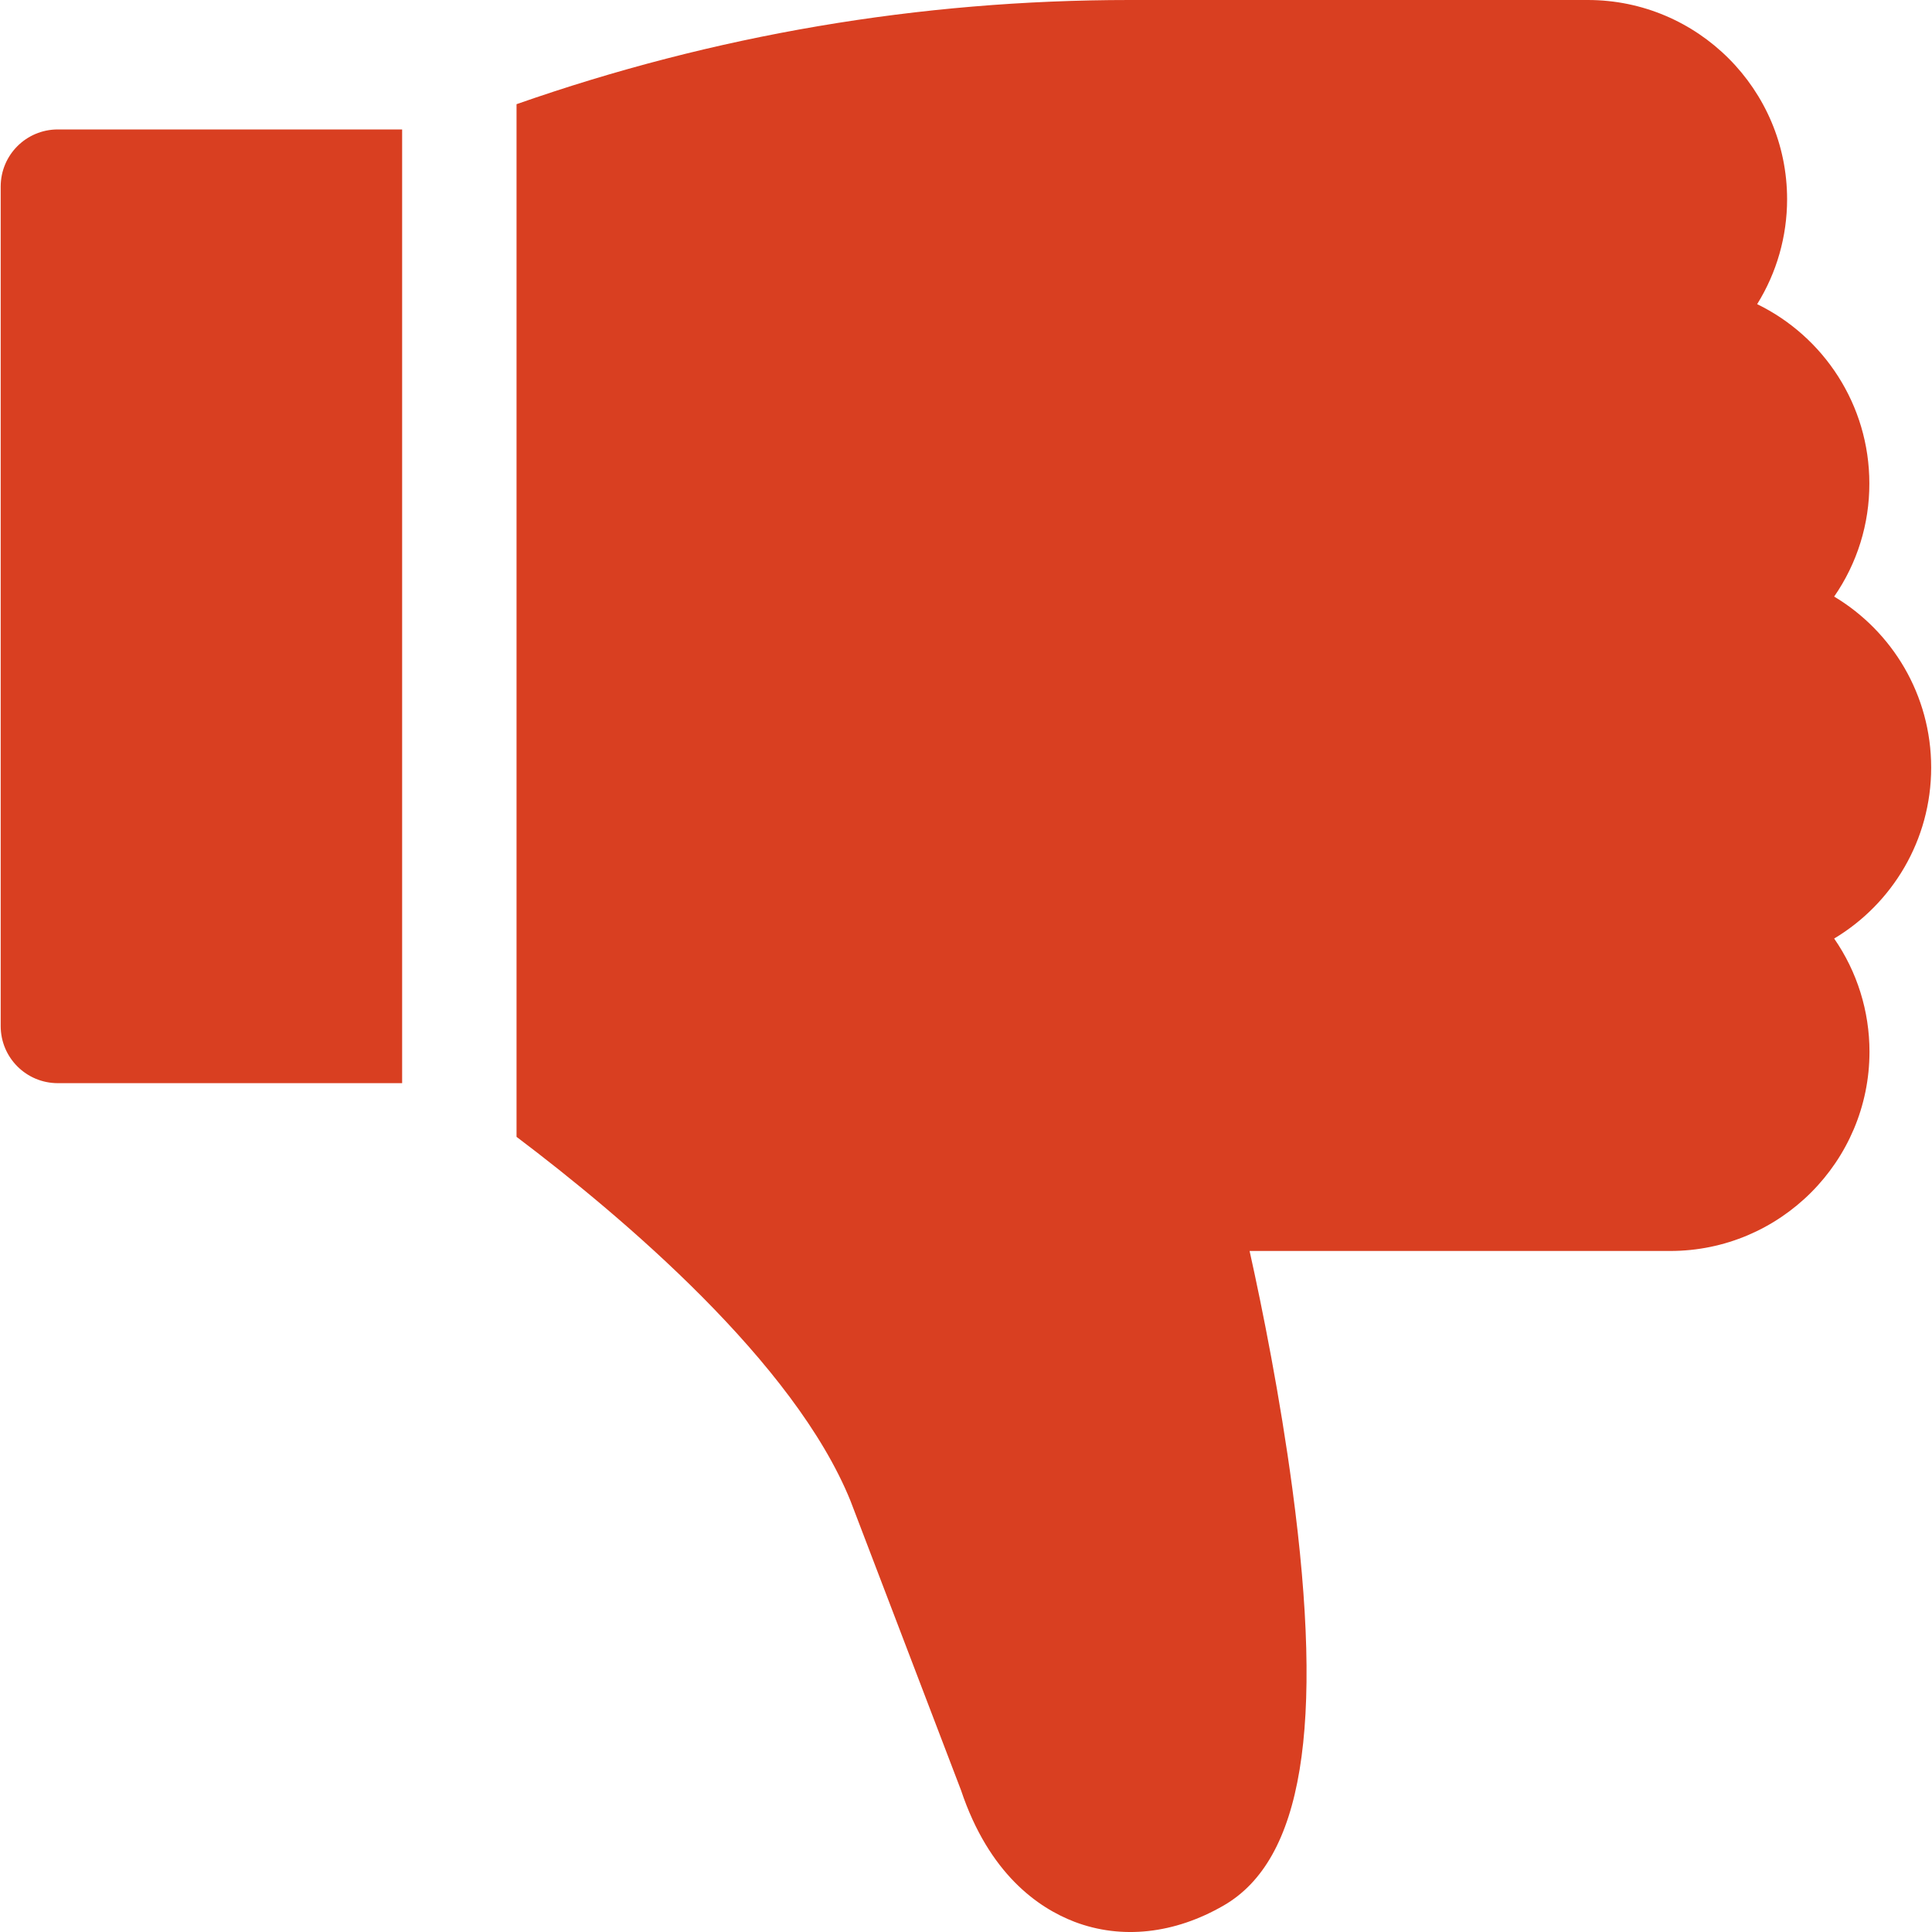 <svg width="14" height="14" viewBox="0 0 14 14" fill="none" xmlns="http://www.w3.org/2000/svg">
<g clip-path="url(#clip0_502_7516)">
<path d="M0.419 7.849C0.19 7.849 0.005 7.664 0.005 7.435V1.352C0.005 1.123 0.19 0.938 0.419 0.938H2.914V7.849H0.419ZM13.994 5.562C13.994 6.088 13.712 6.549 13.291 6.801C13.458 7.042 13.547 7.328 13.547 7.621C13.547 8.417 12.899 9.065 12.103 9.065H9.055C9.149 9.488 9.276 10.123 9.365 10.788C9.597 12.519 9.439 13.478 8.867 13.808C8.511 14.014 8.127 14.056 7.786 13.926C7.523 13.825 7.167 13.579 6.964 12.973L6.163 10.876C5.757 9.873 4.514 8.82 3.743 8.238V0.755C5.172 0.254 6.663 1.90735e-06 8.185 1.90735e-06H11.506C12.302 1.90735e-06 12.95 0.648 12.95 1.444C12.95 1.712 12.875 1.976 12.733 2.204C13.214 2.438 13.546 2.933 13.546 3.503C13.547 3.796 13.458 4.082 13.291 4.323C13.712 4.575 13.994 5.036 13.994 5.562Z" fill="#D93F21"/>
</g>
<defs>
<clipPath id="clip0_502_7516">
<rect width="14" height="14" fill="white" transform="matrix(1 0 0 -1 0 14)"/>
</clipPath>
</defs>
</svg>
